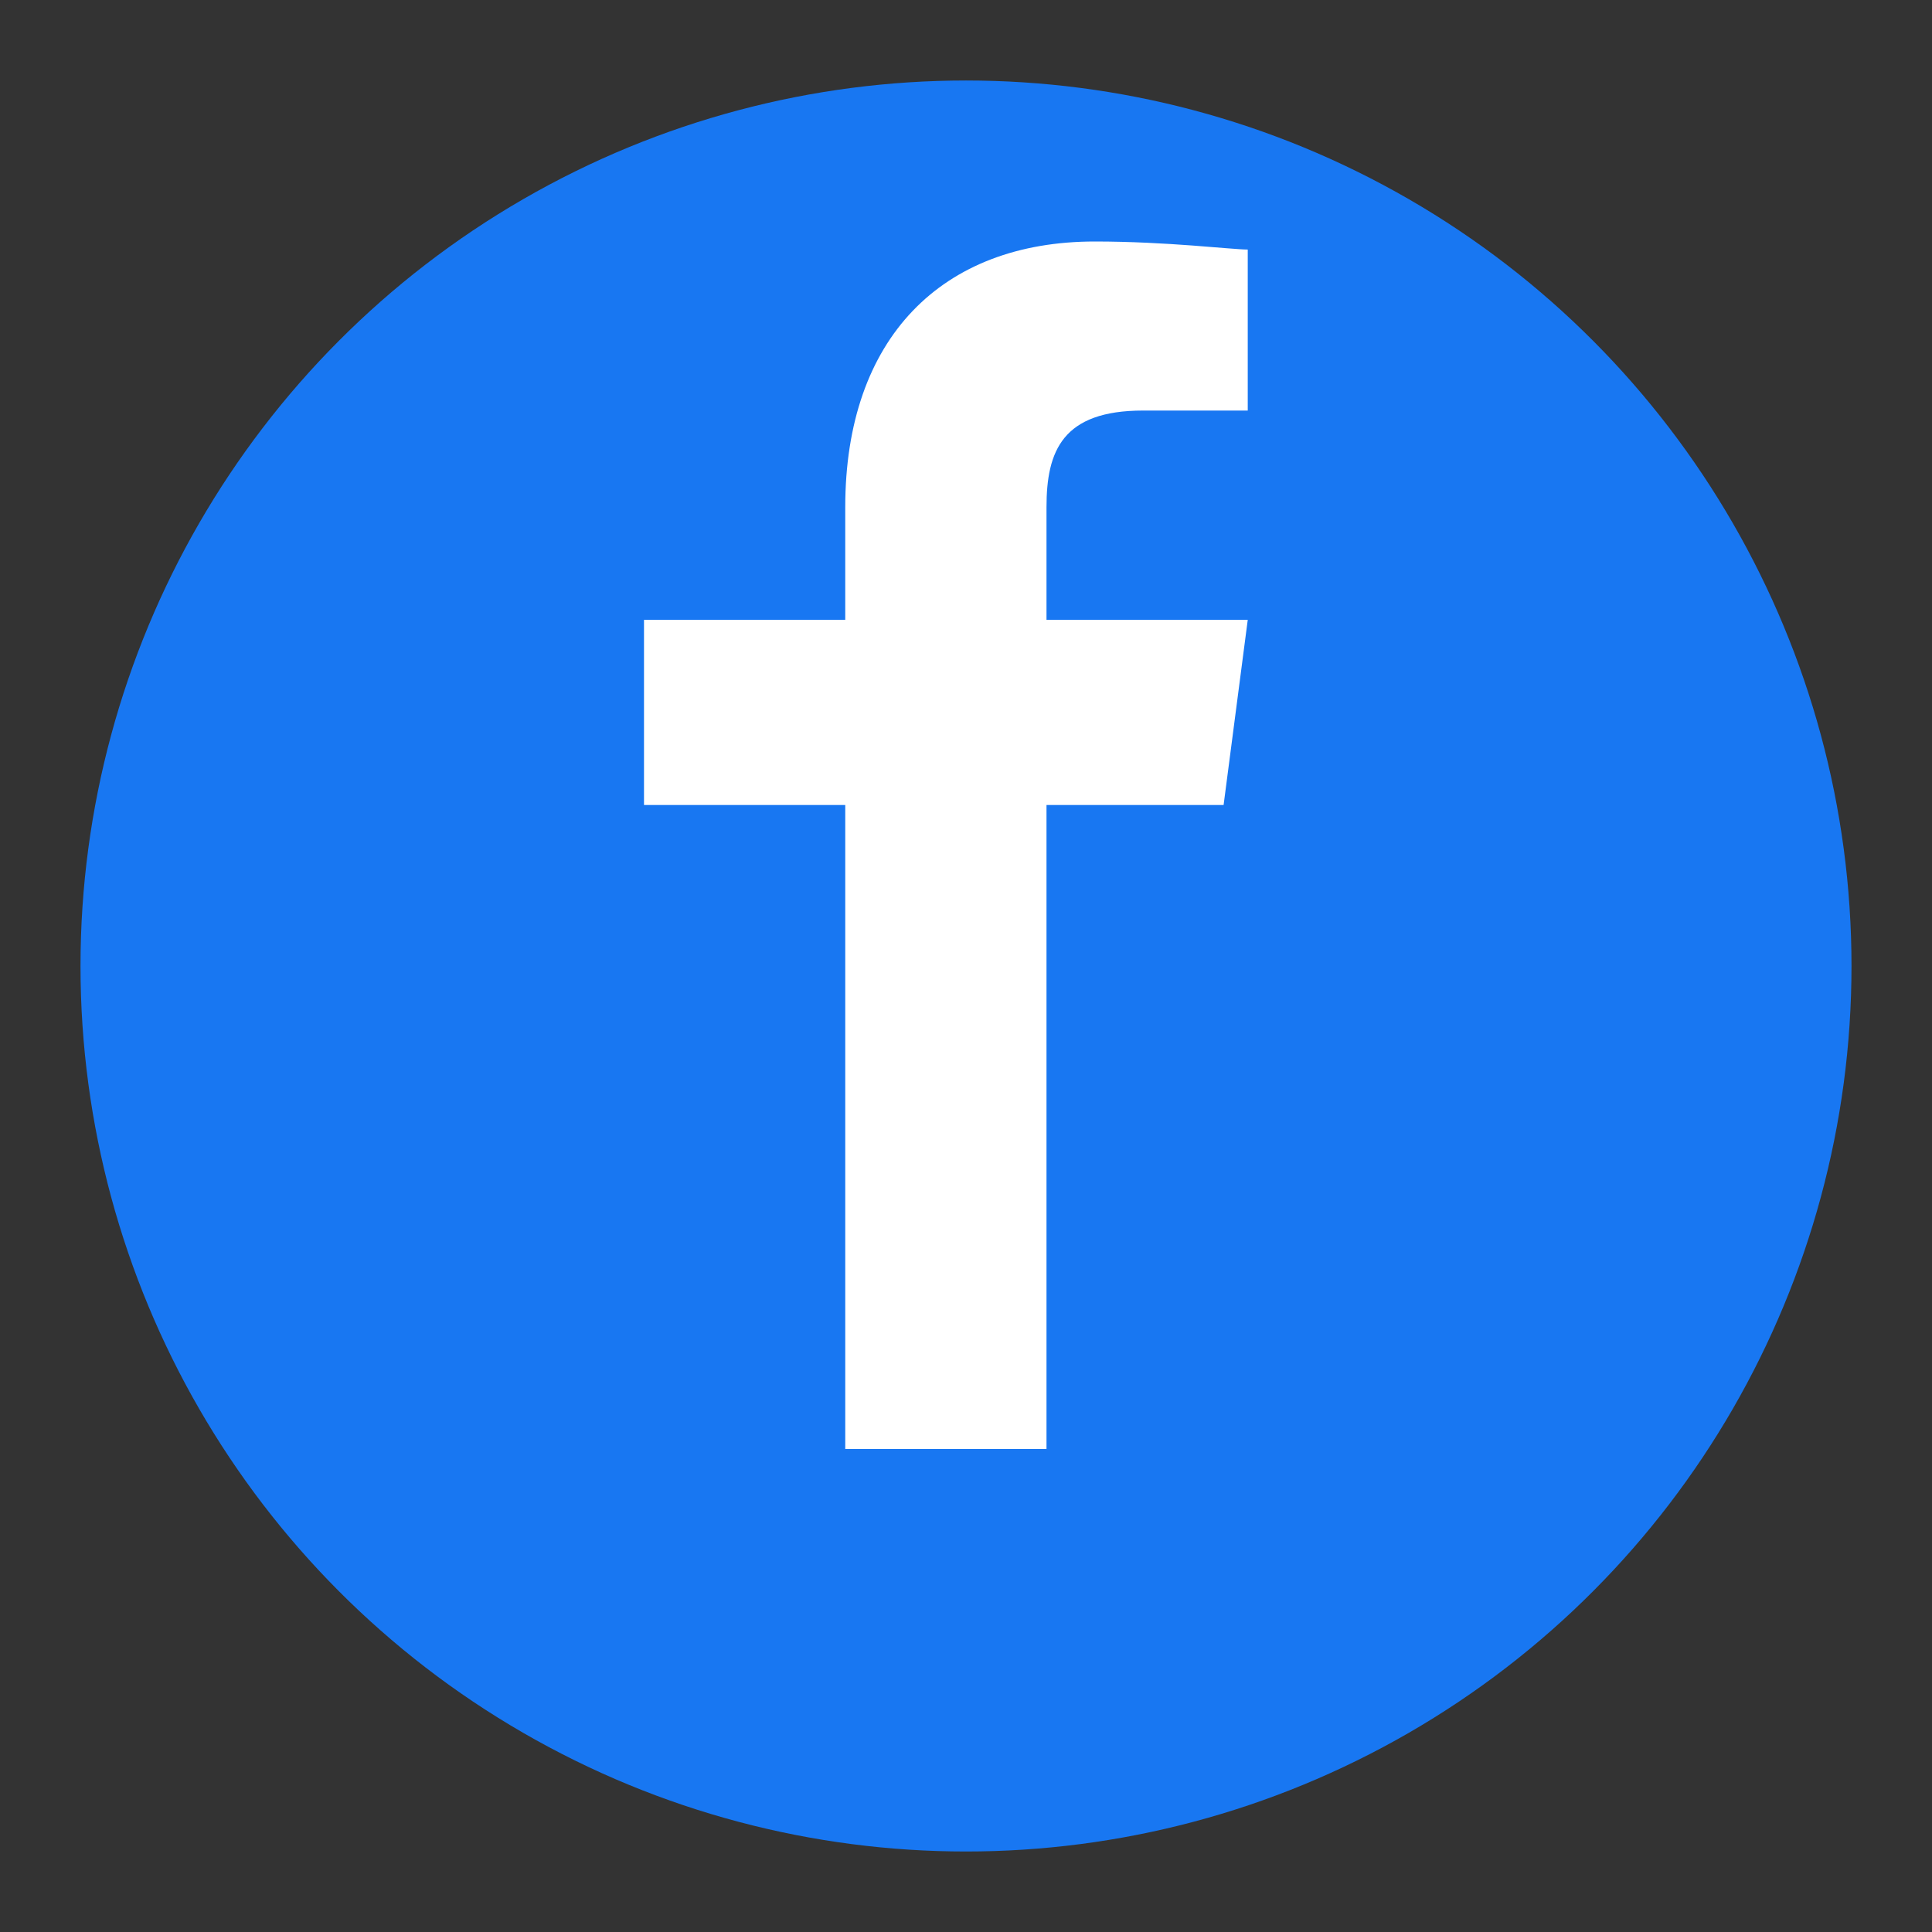 <?xml version="1.0" encoding="UTF-8"?>
<svg xmlns="http://www.w3.org/2000/svg" width="28" height="28" viewBox="0 0 24 24" role="img" aria-labelledby="title">
  <rect x="0" y="0" width="24" height="24" fill="#333333" stroke="none"/>
  <title id="title">Facebook</title>
  <circle cx="12" cy="12" r="11" fill="#1877F2"/>
  <path fill="#fff" d="M13 10h2.2l.3-2.3H13V6.3c0-.7.2-1.2 1.2-1.2h1.3V3.1c-.2 0-1-.1-1.9-.1-1.9 0-3.1 1.2-3.1 3.3v1.4H8v2.3h2.5V18h2.5v-8z"/>
</svg>
